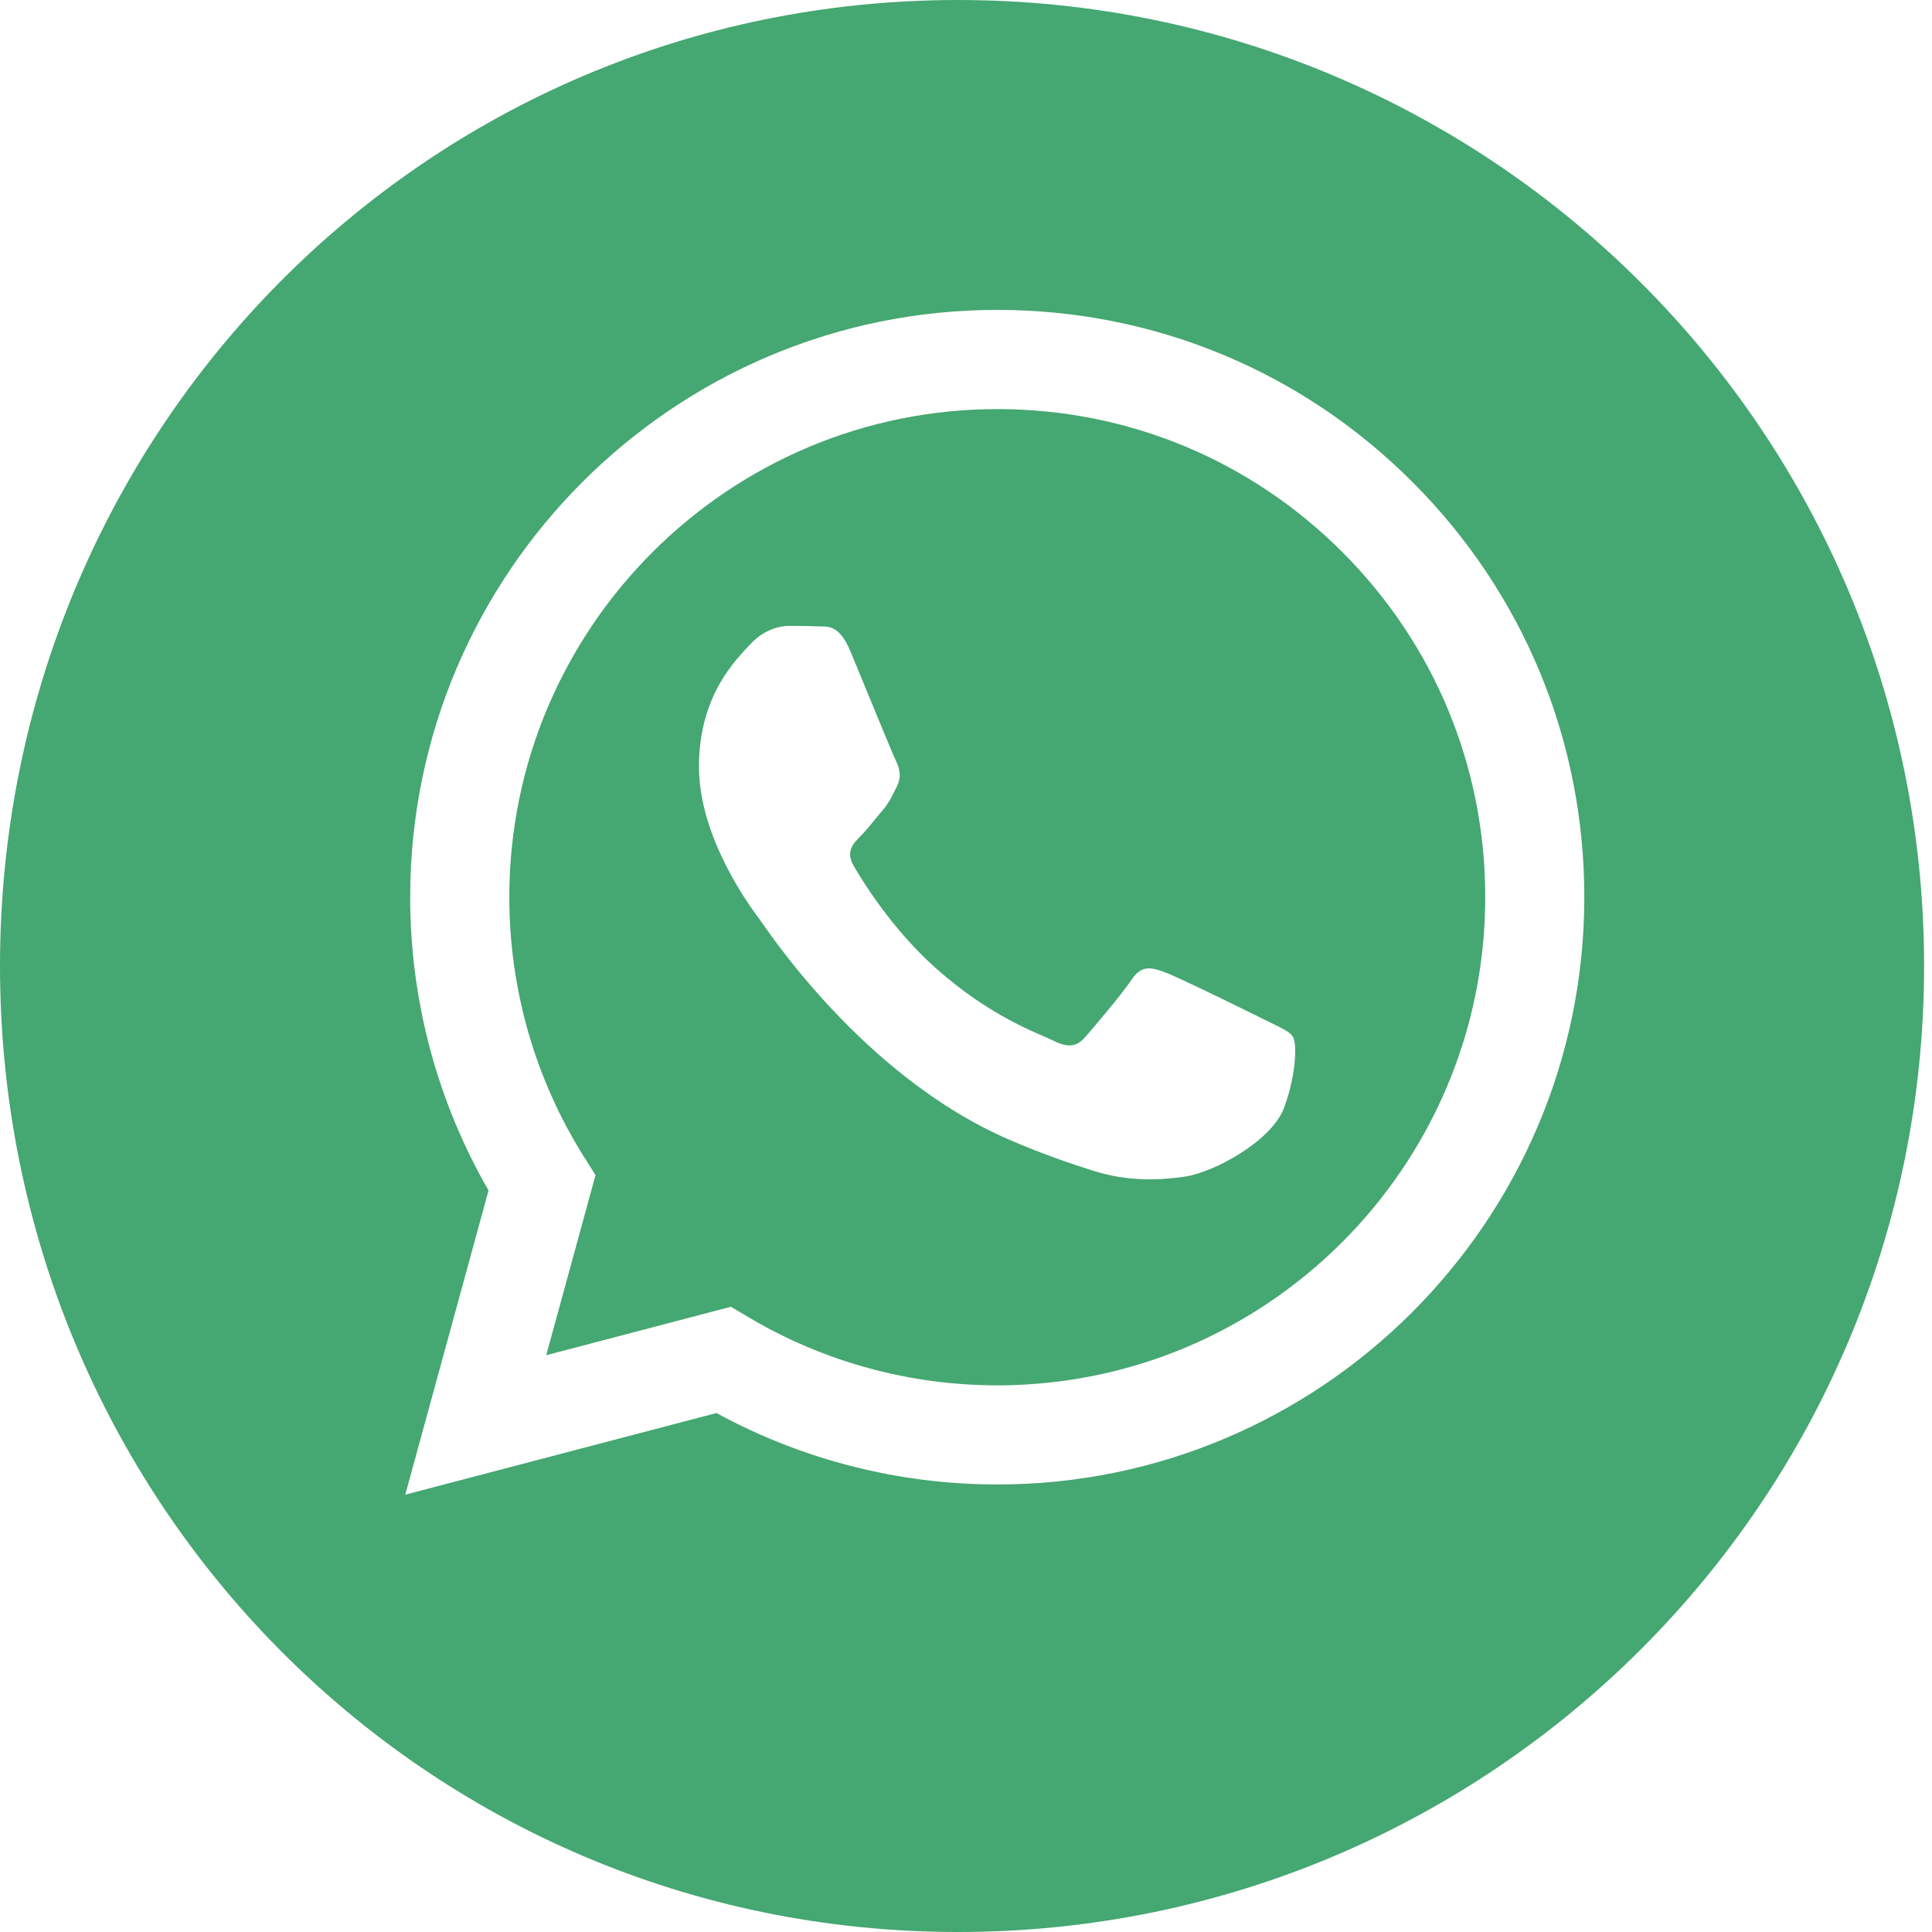 <?xml version="1.0" encoding="UTF-8"?> <svg xmlns="http://www.w3.org/2000/svg" width="55" height="55" viewBox="0 0 55 55" fill="none"><g clip-path="url(#clip0_545_2105)"><path d="M28.396 11.646C20.734 11.646 14.502 17.877 14.499 25.536C14.498 28.161 15.233 30.717 16.623 32.929L16.953 33.454L15.55 38.58L20.807 37.201L21.315 37.502C23.447 38.768 25.892 39.437 28.385 39.438H28.39C36.047 39.438 42.278 33.207 42.282 25.547C42.283 21.835 40.839 18.345 38.217 15.72C35.594 13.094 32.106 11.647 28.396 11.646ZM36.567 31.508C36.219 32.484 34.55 33.374 33.748 33.493C33.029 33.601 32.118 33.646 31.119 33.328C30.512 33.136 29.734 32.878 28.738 32.448C24.548 30.64 21.812 26.422 21.604 26.143C21.395 25.864 19.898 23.879 19.898 21.824C19.898 19.768 20.977 18.758 21.36 18.34C21.742 17.922 22.195 17.817 22.474 17.817C22.752 17.817 23.031 17.82 23.274 17.832C23.53 17.845 23.874 17.735 24.213 18.548C24.561 19.385 25.397 21.44 25.501 21.649C25.605 21.858 25.675 22.102 25.536 22.381C25.396 22.659 25.327 22.834 25.118 23.077C24.909 23.321 24.68 23.622 24.492 23.809C24.283 24.017 24.065 24.243 24.309 24.661C24.552 25.079 25.391 26.447 26.632 27.554C28.227 28.976 29.573 29.418 29.99 29.627C30.408 29.836 30.652 29.801 30.895 29.522C31.139 29.244 31.939 28.303 32.217 27.885C32.495 27.467 32.774 27.536 33.157 27.676C33.539 27.815 35.593 28.825 36.011 29.034C36.428 29.244 36.706 29.348 36.811 29.522C36.915 29.696 36.915 30.533 36.567 31.508Z" fill="#45A771"></path><path d="M27.275 0C12.088 0 0 12.312 0 27.5C0 42.688 12.088 55 27.275 55C42.463 55 54.775 42.688 54.775 27.5C54.775 12.312 42.463 0 27.275 0ZM28.39 42.26H28.383C25.586 42.259 22.837 41.557 20.396 40.226L11.537 42.55L13.908 33.889C12.445 31.355 11.676 28.479 11.677 25.534C11.68 16.319 19.178 8.822 28.39 8.822C32.861 8.824 37.057 10.565 40.212 13.724C43.368 16.883 45.105 21.082 45.102 25.548C45.099 34.763 37.601 42.26 28.39 42.26Z" fill="#45A771"></path></g><defs><clipPath id="clip0_545_2105"><rect width="55" height="55" fill="white"></rect></clipPath></defs></svg> 